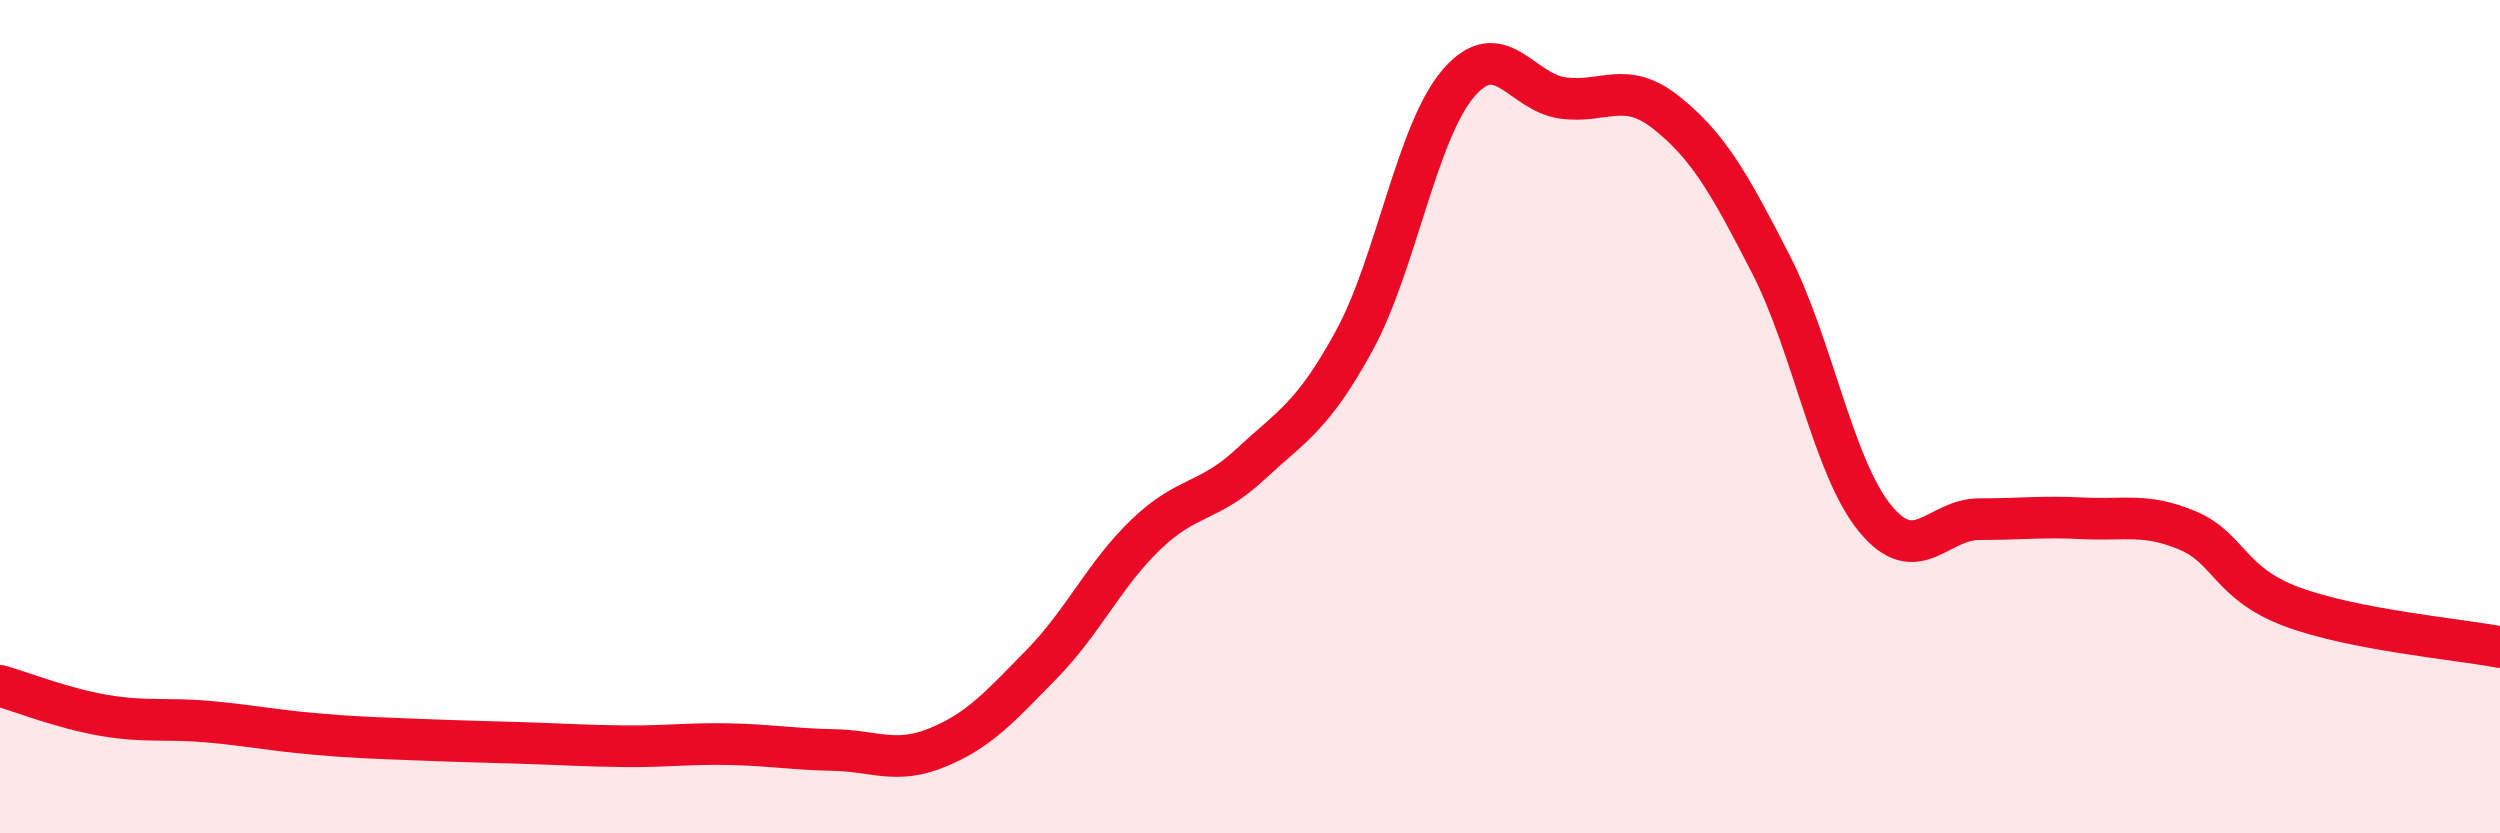 
    <svg width="60" height="20" viewBox="0 0 60 20" xmlns="http://www.w3.org/2000/svg">
      <path
        d="M 0,16.46 C 0.5,16.6 1.5,17 2.5,17.17 C 3.5,17.34 4,17.23 5,17.32 C 6,17.41 6.5,17.52 7.5,17.61 C 8.5,17.7 9,17.71 10,17.75 C 11,17.79 11.5,17.8 12.5,17.83 C 13.5,17.86 14,17.9 15,17.91 C 16,17.92 16.5,17.84 17.5,17.86 C 18.5,17.88 19,17.98 20,18 C 21,18.02 21.5,18.35 22.5,17.94 C 23.5,17.53 24,16.96 25,15.94 C 26,14.92 26.5,13.79 27.5,12.83 C 28.5,11.87 29,12.08 30,11.15 C 31,10.22 31.5,10.01 32.5,8.18 C 33.5,6.35 34,3.17 35,2 C 36,0.83 36.5,2.21 37.5,2.35 C 38.5,2.49 39,1.91 40,2.71 C 41,3.51 41.5,4.39 42.5,6.34 C 43.5,8.29 44,11.22 45,12.44 C 46,13.66 46.5,12.46 47.5,12.46 C 48.5,12.46 49,12.39 50,12.44 C 51,12.49 51.5,12.31 52.5,12.73 C 53.5,13.15 53.5,14 55,14.56 C 56.5,15.12 59,15.34 60,15.53L60 20L0 20Z"
        fill="#EB0A25"
        opacity="0.1"
        stroke-linecap="round"
        stroke-linejoin="round"
      />
      <path
        d="M 0,16.46 C 0.5,16.6 1.5,17 2.5,17.17 C 3.5,17.34 4,17.23 5,17.32 C 6,17.41 6.5,17.52 7.5,17.61 C 8.5,17.7 9,17.71 10,17.75 C 11,17.79 11.5,17.8 12.5,17.83 C 13.5,17.86 14,17.9 15,17.91 C 16,17.92 16.5,17.84 17.5,17.86 C 18.5,17.88 19,17.98 20,18 C 21,18.02 21.5,18.35 22.5,17.94 C 23.5,17.53 24,16.96 25,15.94 C 26,14.92 26.5,13.79 27.5,12.83 C 28.5,11.87 29,12.08 30,11.15 C 31,10.22 31.5,10.01 32.5,8.18 C 33.5,6.35 34,3.17 35,2 C 36,0.83 36.5,2.21 37.5,2.35 C 38.5,2.49 39,1.91 40,2.71 C 41,3.51 41.5,4.39 42.5,6.34 C 43.5,8.29 44,11.22 45,12.44 C 46,13.66 46.5,12.46 47.5,12.46 C 48.5,12.46 49,12.39 50,12.44 C 51,12.49 51.5,12.31 52.5,12.73 C 53.5,13.15 53.5,14 55,14.56 C 56.5,15.12 59,15.34 60,15.53"
        stroke="#EB0A25"
        stroke-width="1"
        fill="none"
        stroke-linecap="round"
        stroke-linejoin="round"
      />
    </svg>
  